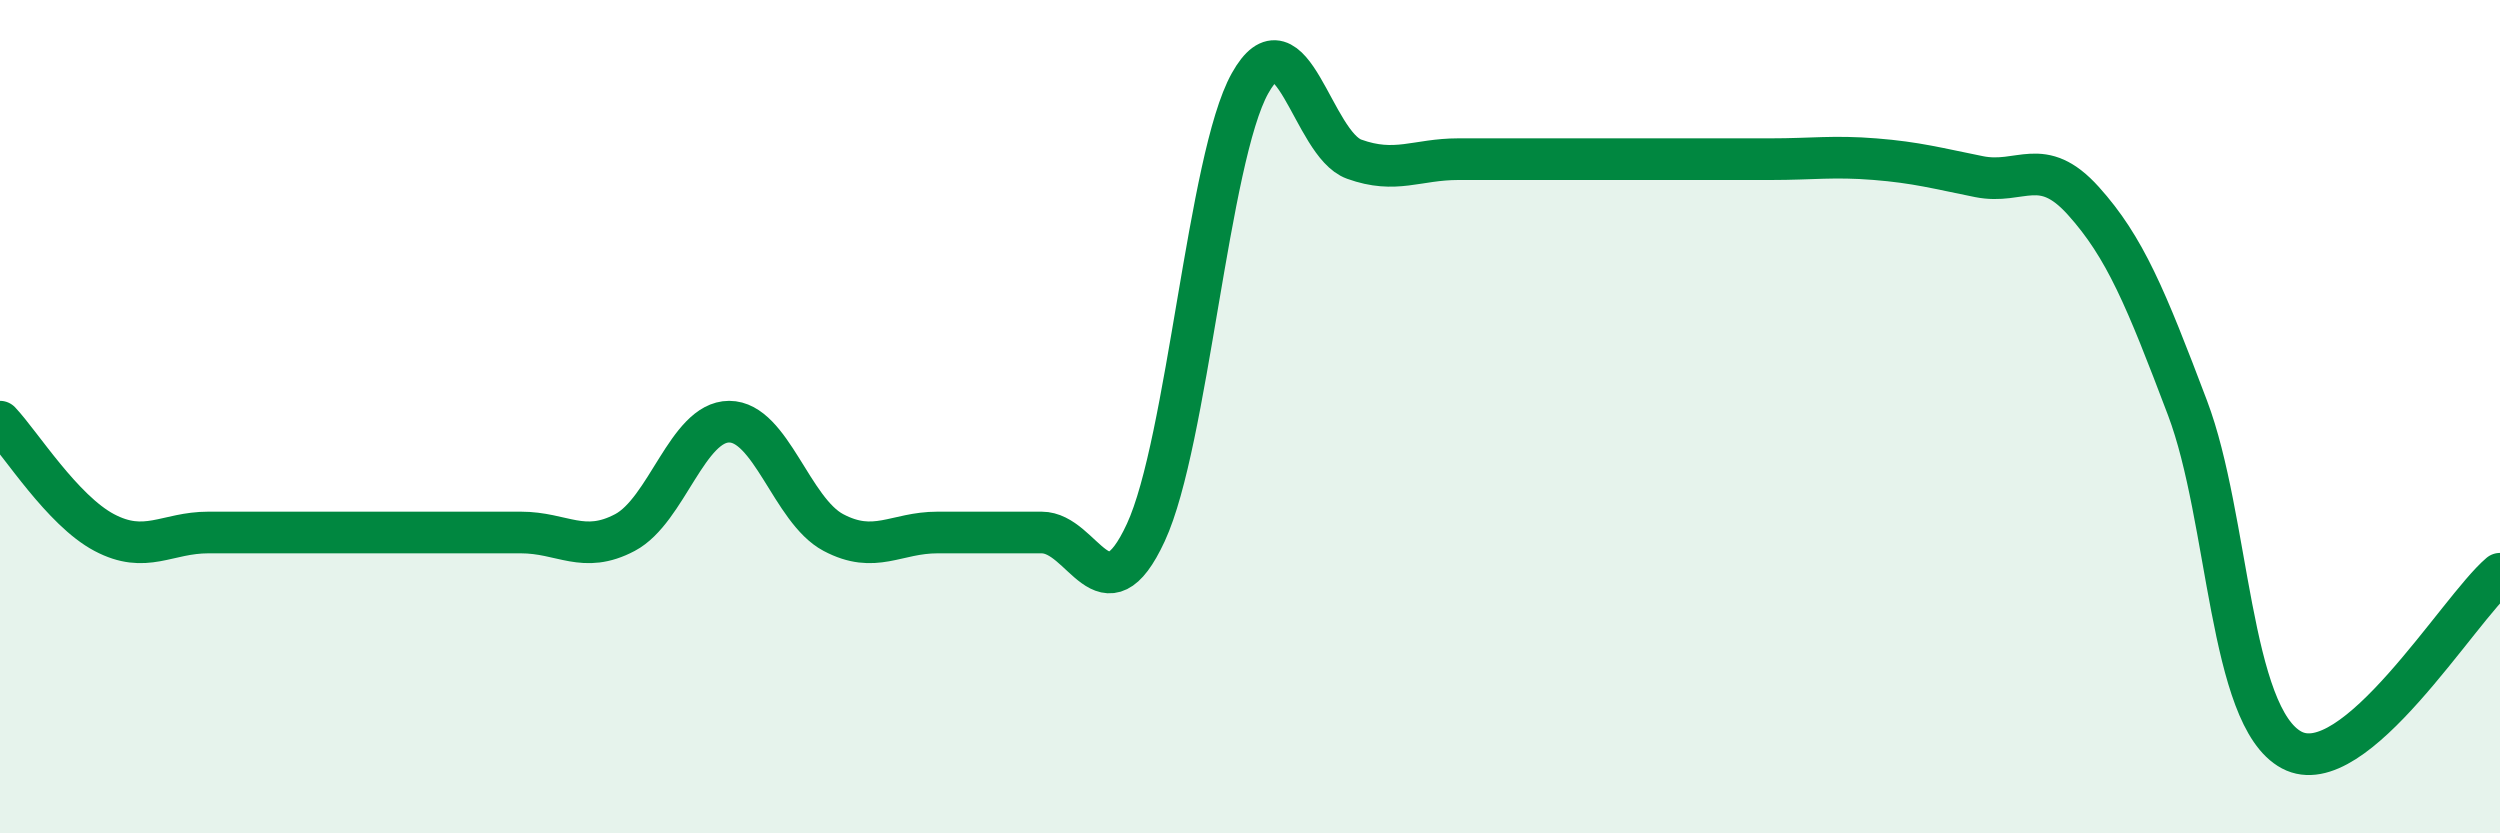
    <svg width="60" height="20" viewBox="0 0 60 20" xmlns="http://www.w3.org/2000/svg">
      <path
        d="M 0,10.12 C 0.5,10.65 1.5,12.25 2.5,12.78 C 3.5,13.31 4,12.78 5,12.78 C 6,12.78 6.5,12.78 7.5,12.78 C 8.5,12.78 9,12.78 10,12.78 C 11,12.78 11.5,12.78 12.5,12.78 C 13.5,12.78 14,13.31 15,12.78 C 16,12.25 16.5,10.12 17.5,10.12 C 18.5,10.12 19,12.25 20,12.78 C 21,13.31 21.5,12.78 22.5,12.78 C 23.5,12.78 24,12.78 25,12.78 C 26,12.78 26.5,14.94 27.5,12.78 C 28.5,10.62 29,3.79 30,2 C 31,0.21 31.5,3.46 32.5,3.82 C 33.5,4.18 34,3.82 35,3.82 C 36,3.82 36.5,3.82 37.5,3.82 C 38.5,3.82 39,3.82 40,3.82 C 41,3.82 41.5,3.82 42.5,3.82 C 43.5,3.82 44,3.74 45,3.82 C 46,3.9 46.5,4.04 47.5,4.24 C 48.5,4.44 49,3.71 50,4.82 C 51,5.93 51.5,7.15 52.5,9.79 C 53.5,12.43 53.5,17.2 55,18 C 56.5,18.8 59,14.62 60,13.77L60 20L0 20Z"
        fill="#008740"
        opacity="0.1"
        stroke-linecap="round"
        stroke-linejoin="round"
      />
      <path
        d="M 0,10.12 C 0.5,10.65 1.5,12.25 2.5,12.78 C 3.5,13.31 4,12.78 5,12.78 C 6,12.78 6.5,12.78 7.5,12.78 C 8.5,12.78 9,12.78 10,12.78 C 11,12.78 11.5,12.78 12.5,12.78 C 13.5,12.78 14,13.31 15,12.78 C 16,12.25 16.5,10.12 17.5,10.12 C 18.5,10.12 19,12.25 20,12.78 C 21,13.31 21.5,12.78 22.5,12.78 C 23.5,12.78 24,12.78 25,12.78 C 26,12.78 26.5,14.94 27.5,12.78 C 28.5,10.62 29,3.79 30,2 C 31,0.21 31.5,3.46 32.5,3.82 C 33.5,4.18 34,3.82 35,3.82 C 36,3.82 36.5,3.82 37.5,3.82 C 38.5,3.82 39,3.82 40,3.82 C 41,3.82 41.5,3.82 42.5,3.82 C 43.5,3.82 44,3.74 45,3.82 C 46,3.9 46.5,4.04 47.5,4.24 C 48.5,4.44 49,3.71 50,4.82 C 51,5.93 51.5,7.15 52.5,9.79 C 53.5,12.43 53.5,17.2 55,18 C 56.5,18.8 59,14.62 60,13.77"
        stroke="#008740"
        stroke-width="1"
        fill="none"
        stroke-linecap="round"
        stroke-linejoin="round"
      />
    </svg>
  